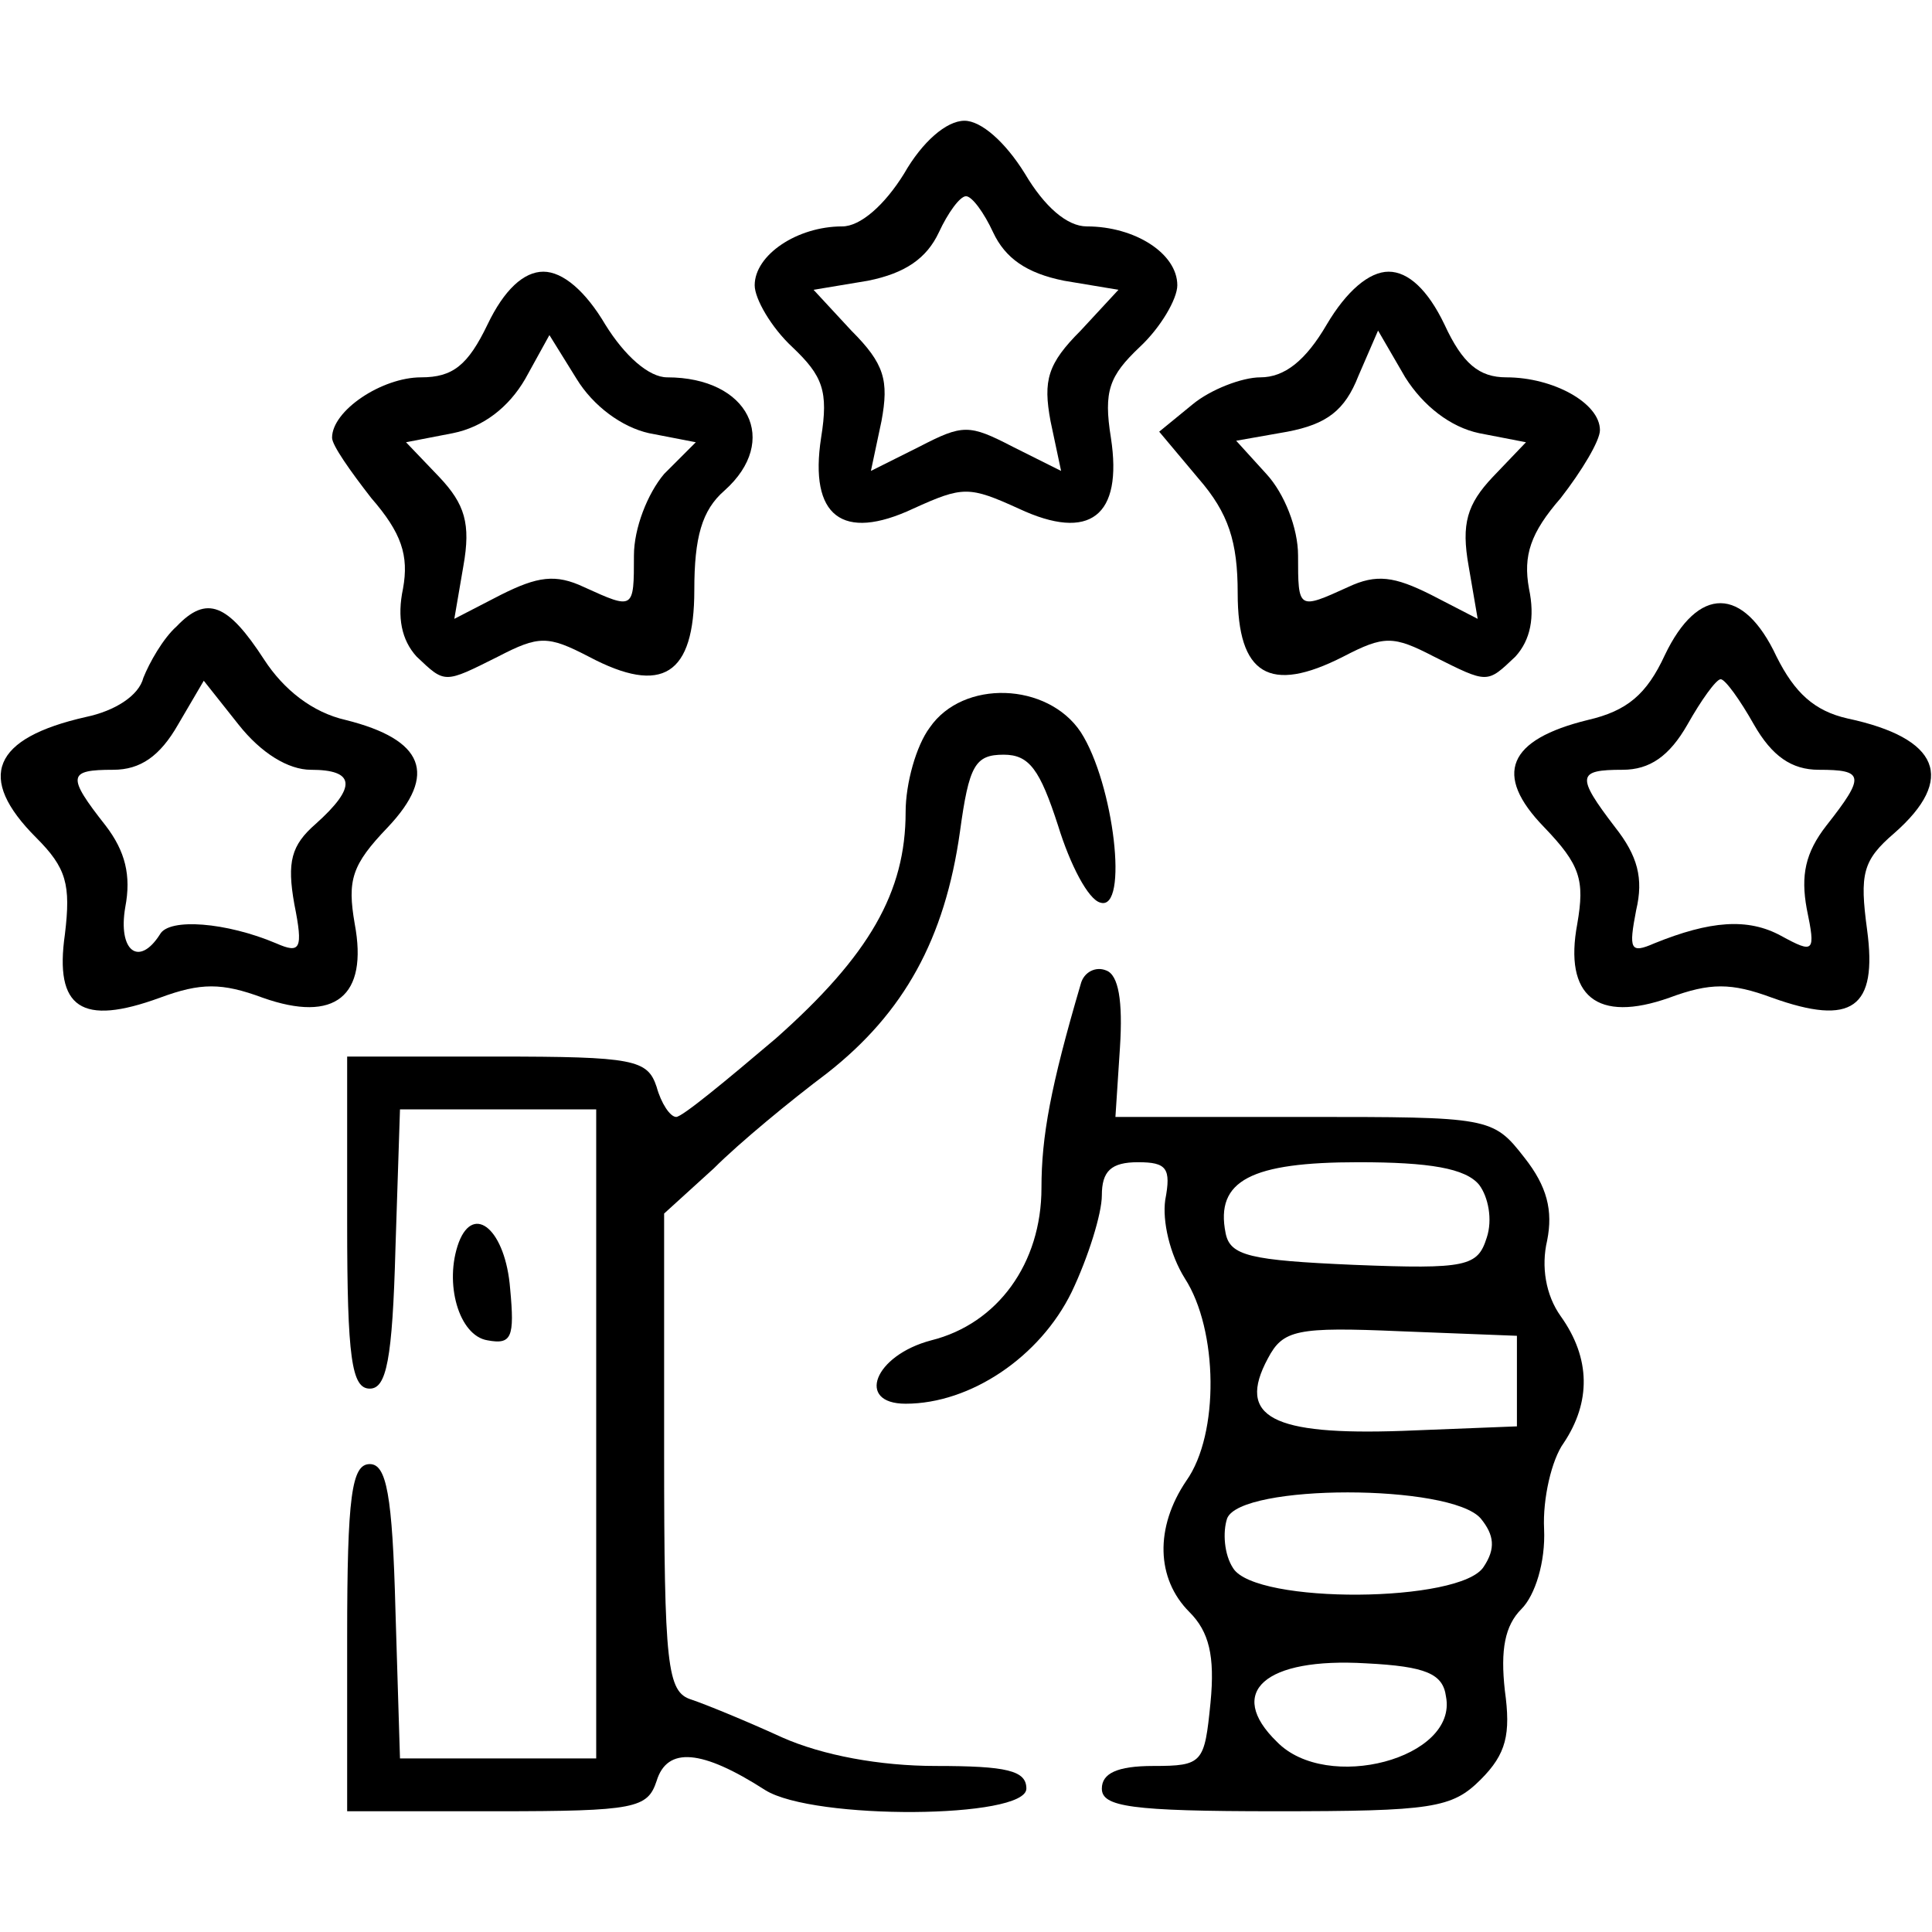 <?xml version="1.0" standalone="no"?>
<!DOCTYPE svg PUBLIC "-//W3C//DTD SVG 20010904//EN"
 "http://www.w3.org/TR/2001/REC-SVG-20010904/DTD/svg10.dtd">
<svg version="1.0" xmlns="http://www.w3.org/2000/svg"
 width="128pt" height="128pt" viewBox="0 0 128 128"
 preserveAspectRatio="xMidYMid meet">

<g transform="translate(0,128) scale(0.1,-0.1)"
fill="#000000" stroke="none">
<path d="M599 1165 c-13 -21 -29 -35 -41 -35 -30 0 -58 -19 -58 -39 0 -9 11
-28 25 -41 20 -19 24 -29 19 -60 -8 -52 14 -69 61 -47 33 15 37 15 70 0 47
-22 69 -5 61 47 -5 31 -1 41 19 60 14 13 25 32 25 41 0 21 -28 39 -60 39 -13
0 -28 13 -41 35 -13 21 -29 35 -40 35 -12 0 -28 -14 -40 -35z m59 -39 c8 -17
22 -27 47 -32 l36 -6 -25 -27 c-22 -22 -25 -33 -20 -60 l7 -33 -32 16 c-29 15
-33 15 -62 0 l-32 -16 7 33 c5 27 2 38 -20 60 l-25 27 36 6 c25 5 39 15 47 32
6 13 14 24 18 24 4 0 12 -11 18 -24z"/>
<path d="M323 1065 c-13 -27 -23 -35 -44 -35 -26 0 -59 -22 -59 -40 0 -5 12
-22 26 -40 20 -23 25 -38 21 -60 -4 -19 -1 -34 9 -45 19 -18 18 -18 54 0 27
14 33 14 60 0 49 -26 70 -12 70 44 0 35 5 53 20 66 37 33 16 75 -38 75 -12 0
-28 14 -41 35 -13 22 -28 35 -41 35 -13 0 -26 -12 -37 -35z m107 -72 l31 -6
-21 -21 c-11 -13 -20 -36 -20 -54 0 -36 0 -36 -33 -21 -19 9 -31 7 -55 -5
l-31 -16 6 35 c5 28 1 41 -16 59 l-22 23 31 6 c20 4 37 17 48 36 l16 29 18
-29 c11 -18 30 -32 48 -36z"/>
<path d="M879 1065 c-14 -24 -28 -35 -44 -35 -12 0 -33 -8 -45 -18 l-22 -18
26 -31 c20 -23 26 -42 26 -76 0 -54 21 -67 70 -42 27 14 33 14 60 0 36 -18 35
-18 54 0 10 11 13 26 9 45 -4 22 1 37 21 60 14 18 26 38 26 45 0 18 -31 35
-62 35 -18 0 -29 9 -41 35 -11 23 -24 35 -37 35 -13 0 -28 -13 -41 -35z m101
-72 l31 -6 -22 -23 c-17 -18 -21 -31 -16 -59 l6 -35 -31 16 c-24 12 -36 14
-55 5 -33 -15 -33 -15 -33 21 0 18 -9 41 -21 54 l-20 22 34 6 c26 5 38 14 47
37 l13 30 18 -31 c12 -19 30 -33 49 -37z"/>
<path d="M117 865 c-9 -8 -18 -24 -22 -34 -3 -12 -19 -22 -38 -26 -62 -14 -73
-40 -33 -80 20 -20 23 -31 19 -64 -7 -49 11 -61 63 -42 27 10 41 10 68 0 48
-17 70 1 61 49 -5 29 -2 39 22 64 33 35 24 58 -28 71 -22 5 -41 20 -54 40 -24
37 -38 43 -58 22z m89 -95 c29 0 31 -11 3 -36 -16 -14 -19 -25 -14 -53 6 -30
4 -33 -12 -26 -33 14 -71 17 -77 6 -14 -22 -28 -11 -23 18 4 21 0 37 -13 54
-26 33 -25 37 5 37 18 0 31 9 43 30 l17 29 23 -29 c15 -19 33 -30 48 -30z"/>
<path d="M1103 846 c-12 -26 -25 -37 -51 -43 -53 -13 -63 -36 -29 -71 24 -25
27 -35 22 -64 -9 -48 13 -66 61 -49 27 10 41 10 68 0 53 -19 70 -7 63 45 -5
37 -3 46 18 64 41 36 30 63 -31 76 -22 5 -35 17 -47 41 -22 47 -52 47 -74 1z
m59 -46 c12 -21 25 -30 43 -30 30 0 31 -4 5 -37 -14 -18 -17 -33 -13 -55 6
-29 5 -30 -17 -18 -22 12 -47 10 -84 -5 -16 -7 -17 -4 -12 22 5 21 1 36 -14
55 -26 34 -25 38 5 38 18 0 31 9 43 30 9 16 19 30 22 30 3 0 13 -14 22 -30z"/>
<path d="M616 798 c-9 -12 -16 -37 -16 -56 0 -53 -24 -95 -86 -150 -33 -28
-62 -52 -66 -52 -4 0 -10 9 -13 20 -6 18 -15 20 -106 20 l-99 0 0 -110 c0 -90
3 -110 15 -110 11 0 15 19 17 93 l3 92 65 0 65 0 0 -215 0 -215 -65 0 -65 0
-3 98 c-2 77 -6 97 -17 97 -12 0 -15 -21 -15 -115 l0 -115 99 0 c92 0 100 2
106 20 7 23 30 21 72 -6 32 -20 173 -19 173 1 0 12 -13 15 -60 15 -37 0 -75 7
-102 19 -24 11 -51 22 -60 25 -16 5 -18 22 -18 164 l0 158 33 30 c17 17 51 45
75 63 51 40 78 89 88 160 6 44 10 51 29 51 17 0 24 -10 36 -47 8 -26 20 -49
28 -51 19 -6 9 79 -13 113 -22 33 -78 35 -100 3z"/>
<path d="M716 628 c-20 -68 -26 -101 -26 -135 0 -50 -29 -90 -73 -101 -38 -10
-50 -42 -17 -42 43 0 89 31 110 74 11 23 20 52 20 64 0 16 6 22 24 22 19 0 22
-4 18 -25 -2 -14 3 -36 13 -52 22 -34 23 -103 1 -134 -21 -31 -20 -65 2 -87
13 -13 17 -29 14 -60 -4 -40 -5 -42 -38 -42 -24 0 -34 -5 -34 -15 0 -12 19
-15 115 -15 104 0 117 2 136 21 17 17 20 30 16 59 -3 27 0 43 11 54 9 9 16 31
15 53 -1 20 5 46 13 57 18 27 18 56 -2 84 -10 14 -13 33 -9 50 4 20 0 36 -15
55 -21 27 -23 27 -146 27 l-125 0 3 46 c2 31 -1 48 -9 51 -7 3 -15 -1 -17 -9z
m264 -133 c6 -8 9 -23 5 -35 -6 -19 -13 -21 -88 -18 -69 3 -82 6 -85 21 -7 35
17 47 88 47 47 0 71 -4 80 -15z m25 -130 l0 -30 -76 -3 c-86 -3 -110 9 -89 48
10 19 19 21 88 18 l77 -3 0 -30z m-24 -91 c9 -11 10 -20 2 -32 -15 -24 -151
-25 -166 -1 -6 9 -7 24 -4 33 9 23 148 23 168 0z m-23 -118 c8 -41 -79 -64
-112 -30 -34 33 -8 56 59 52 40 -2 51 -7 53 -22z"/>
<path d="M304 457 c-10 -27 0 -62 19 -65 16 -3 18 2 15 34 -3 39 -24 57 -34
31z"/>
</g>
</svg>
